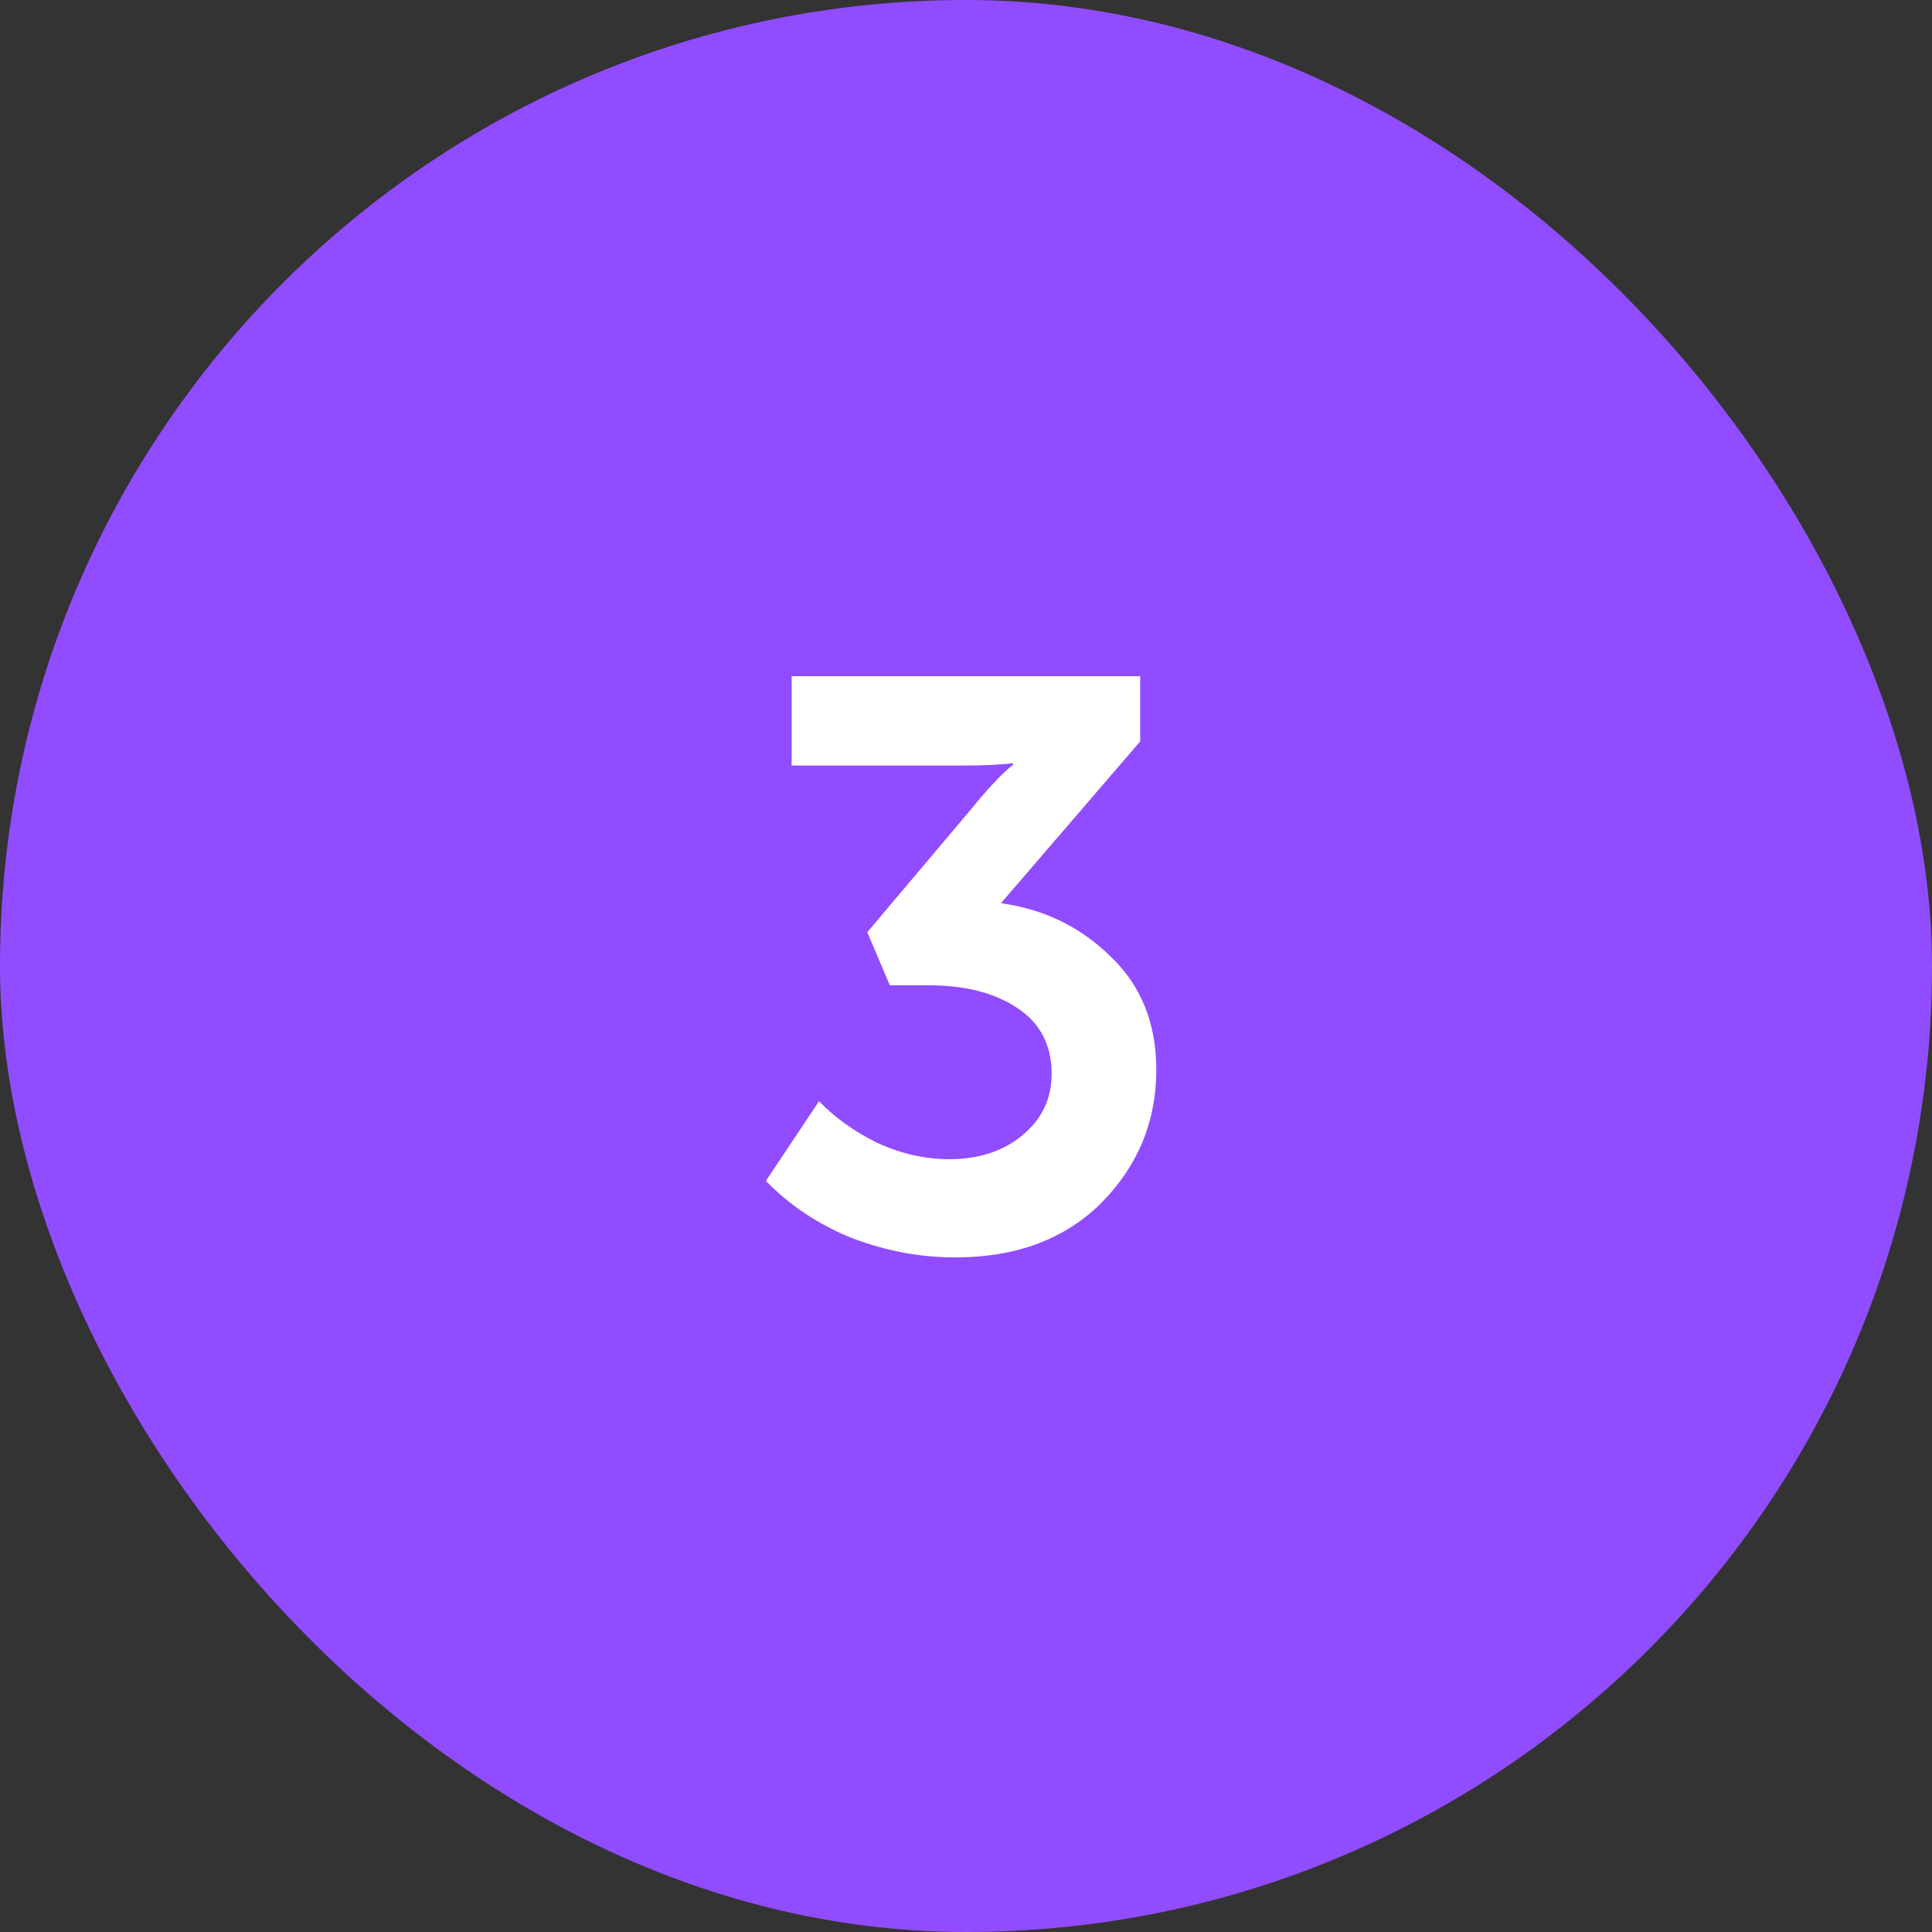 <?xml version="1.0" encoding="UTF-8"?> <svg xmlns="http://www.w3.org/2000/svg" width="48" height="48" viewBox="0 0 48 48" fill="none"><rect x="0" y="0" width="48" height="48" fill="#333333" stroke="none"/><rect width="48" height="48" rx="24" fill="#914CFF"></rect><path d="M19.028 29.34L20.348 27.36C20.748 27.773 21.234 28.12 21.808 28.4C22.394 28.667 22.988 28.8 23.588 28.8C24.321 28.8 24.928 28.6 25.408 28.2C25.888 27.8 26.128 27.293 26.128 26.68C26.128 25.96 25.841 25.413 25.268 25.04C24.708 24.667 23.981 24.48 23.088 24.48H22.108L21.548 23.16L24.148 20.08C24.308 19.88 24.468 19.693 24.628 19.52C24.801 19.333 24.934 19.2 25.028 19.12L25.168 19V18.96C24.874 19 24.454 19.02 23.908 19.02H19.668V16.8H28.328V18.42L24.868 22.44C25.934 22.587 26.841 23.027 27.588 23.76C28.348 24.48 28.728 25.42 28.728 26.58C28.728 27.86 28.274 28.96 27.368 29.88C26.461 30.787 25.248 31.24 23.728 31.24C22.861 31.24 22.008 31.08 21.168 30.76C20.341 30.427 19.628 29.953 19.028 29.34Z" fill="white"></path></svg> 